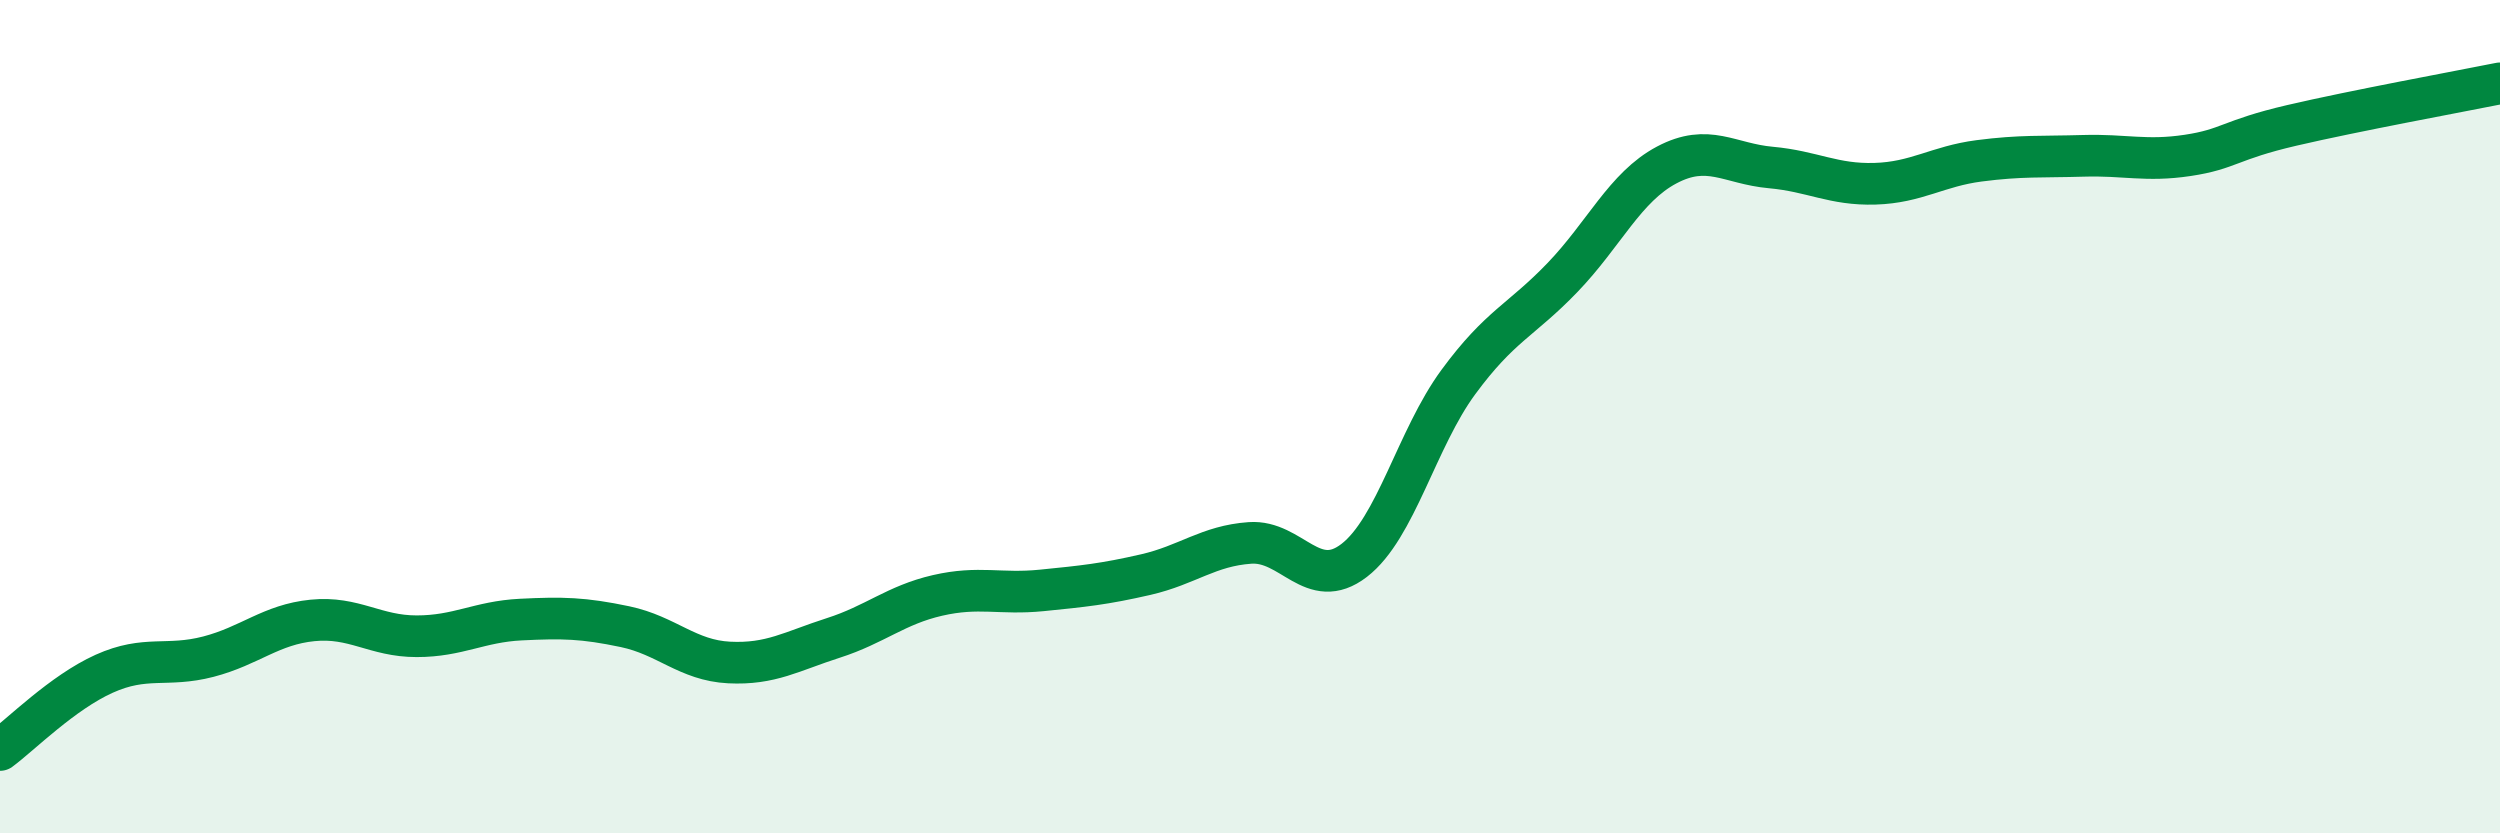 
    <svg width="60" height="20" viewBox="0 0 60 20" xmlns="http://www.w3.org/2000/svg">
      <path
        d="M 0,18 C 0.5,17.63 1.5,16.62 2.5,16.17 C 3.5,15.72 4,16.02 5,15.76 C 6,15.5 6.5,14.99 7.5,14.89 C 8.5,14.79 9,15.27 10,15.27 C 11,15.27 11.5,14.92 12.5,14.87 C 13.5,14.82 14,14.83 15,15.04 C 16,15.25 16.5,15.85 17.5,15.9 C 18.5,15.95 19,15.63 20,15.31 C 21,14.99 21.5,14.52 22.5,14.29 C 23.5,14.06 24,14.27 25,14.17 C 26,14.07 26.5,14.02 27.5,13.79 C 28.5,13.56 29,13.1 30,13.03 C 31,12.96 31.5,14.22 32.5,13.45 C 33.5,12.68 34,10.53 35,9.17 C 36,7.81 36.5,7.7 37.5,6.66 C 38.5,5.62 39,4.49 40,3.96 C 41,3.43 41.5,3.93 42.5,4.02 C 43.5,4.11 44,4.44 45,4.41 C 46,4.38 46.5,3.99 47.5,3.86 C 48.5,3.73 49,3.77 50,3.74 C 51,3.71 51.5,3.88 52.5,3.73 C 53.5,3.58 53.5,3.36 55,3.01 C 56.5,2.66 59,2.2 60,2L60 20L0 20Z"
        fill="#008740"
        opacity="0.1"
        stroke-linecap="round"
        stroke-linejoin="round"
      />
      <path
        d="M 0,18 C 0.5,17.63 1.5,16.62 2.5,16.17 C 3.5,15.72 4,16.02 5,15.76 C 6,15.5 6.5,14.99 7.5,14.89 C 8.5,14.79 9,15.27 10,15.27 C 11,15.27 11.5,14.92 12.5,14.87 C 13.5,14.82 14,14.83 15,15.04 C 16,15.25 16.5,15.85 17.5,15.9 C 18.5,15.95 19,15.63 20,15.31 C 21,14.99 21.5,14.52 22.5,14.29 C 23.5,14.06 24,14.27 25,14.17 C 26,14.07 26.5,14.02 27.5,13.79 C 28.5,13.56 29,13.1 30,13.03 C 31,12.96 31.5,14.22 32.5,13.45 C 33.5,12.68 34,10.53 35,9.17 C 36,7.81 36.5,7.7 37.5,6.66 C 38.5,5.62 39,4.49 40,3.96 C 41,3.43 41.5,3.93 42.5,4.02 C 43.5,4.11 44,4.44 45,4.41 C 46,4.38 46.5,3.99 47.5,3.86 C 48.5,3.73 49,3.77 50,3.74 C 51,3.71 51.5,3.88 52.5,3.73 C 53.5,3.58 53.5,3.36 55,3.01 C 56.5,2.66 59,2.2 60,2"
        stroke="#008740"
        stroke-width="1"
        fill="none"
        stroke-linecap="round"
        stroke-linejoin="round"
      />
    </svg>
  